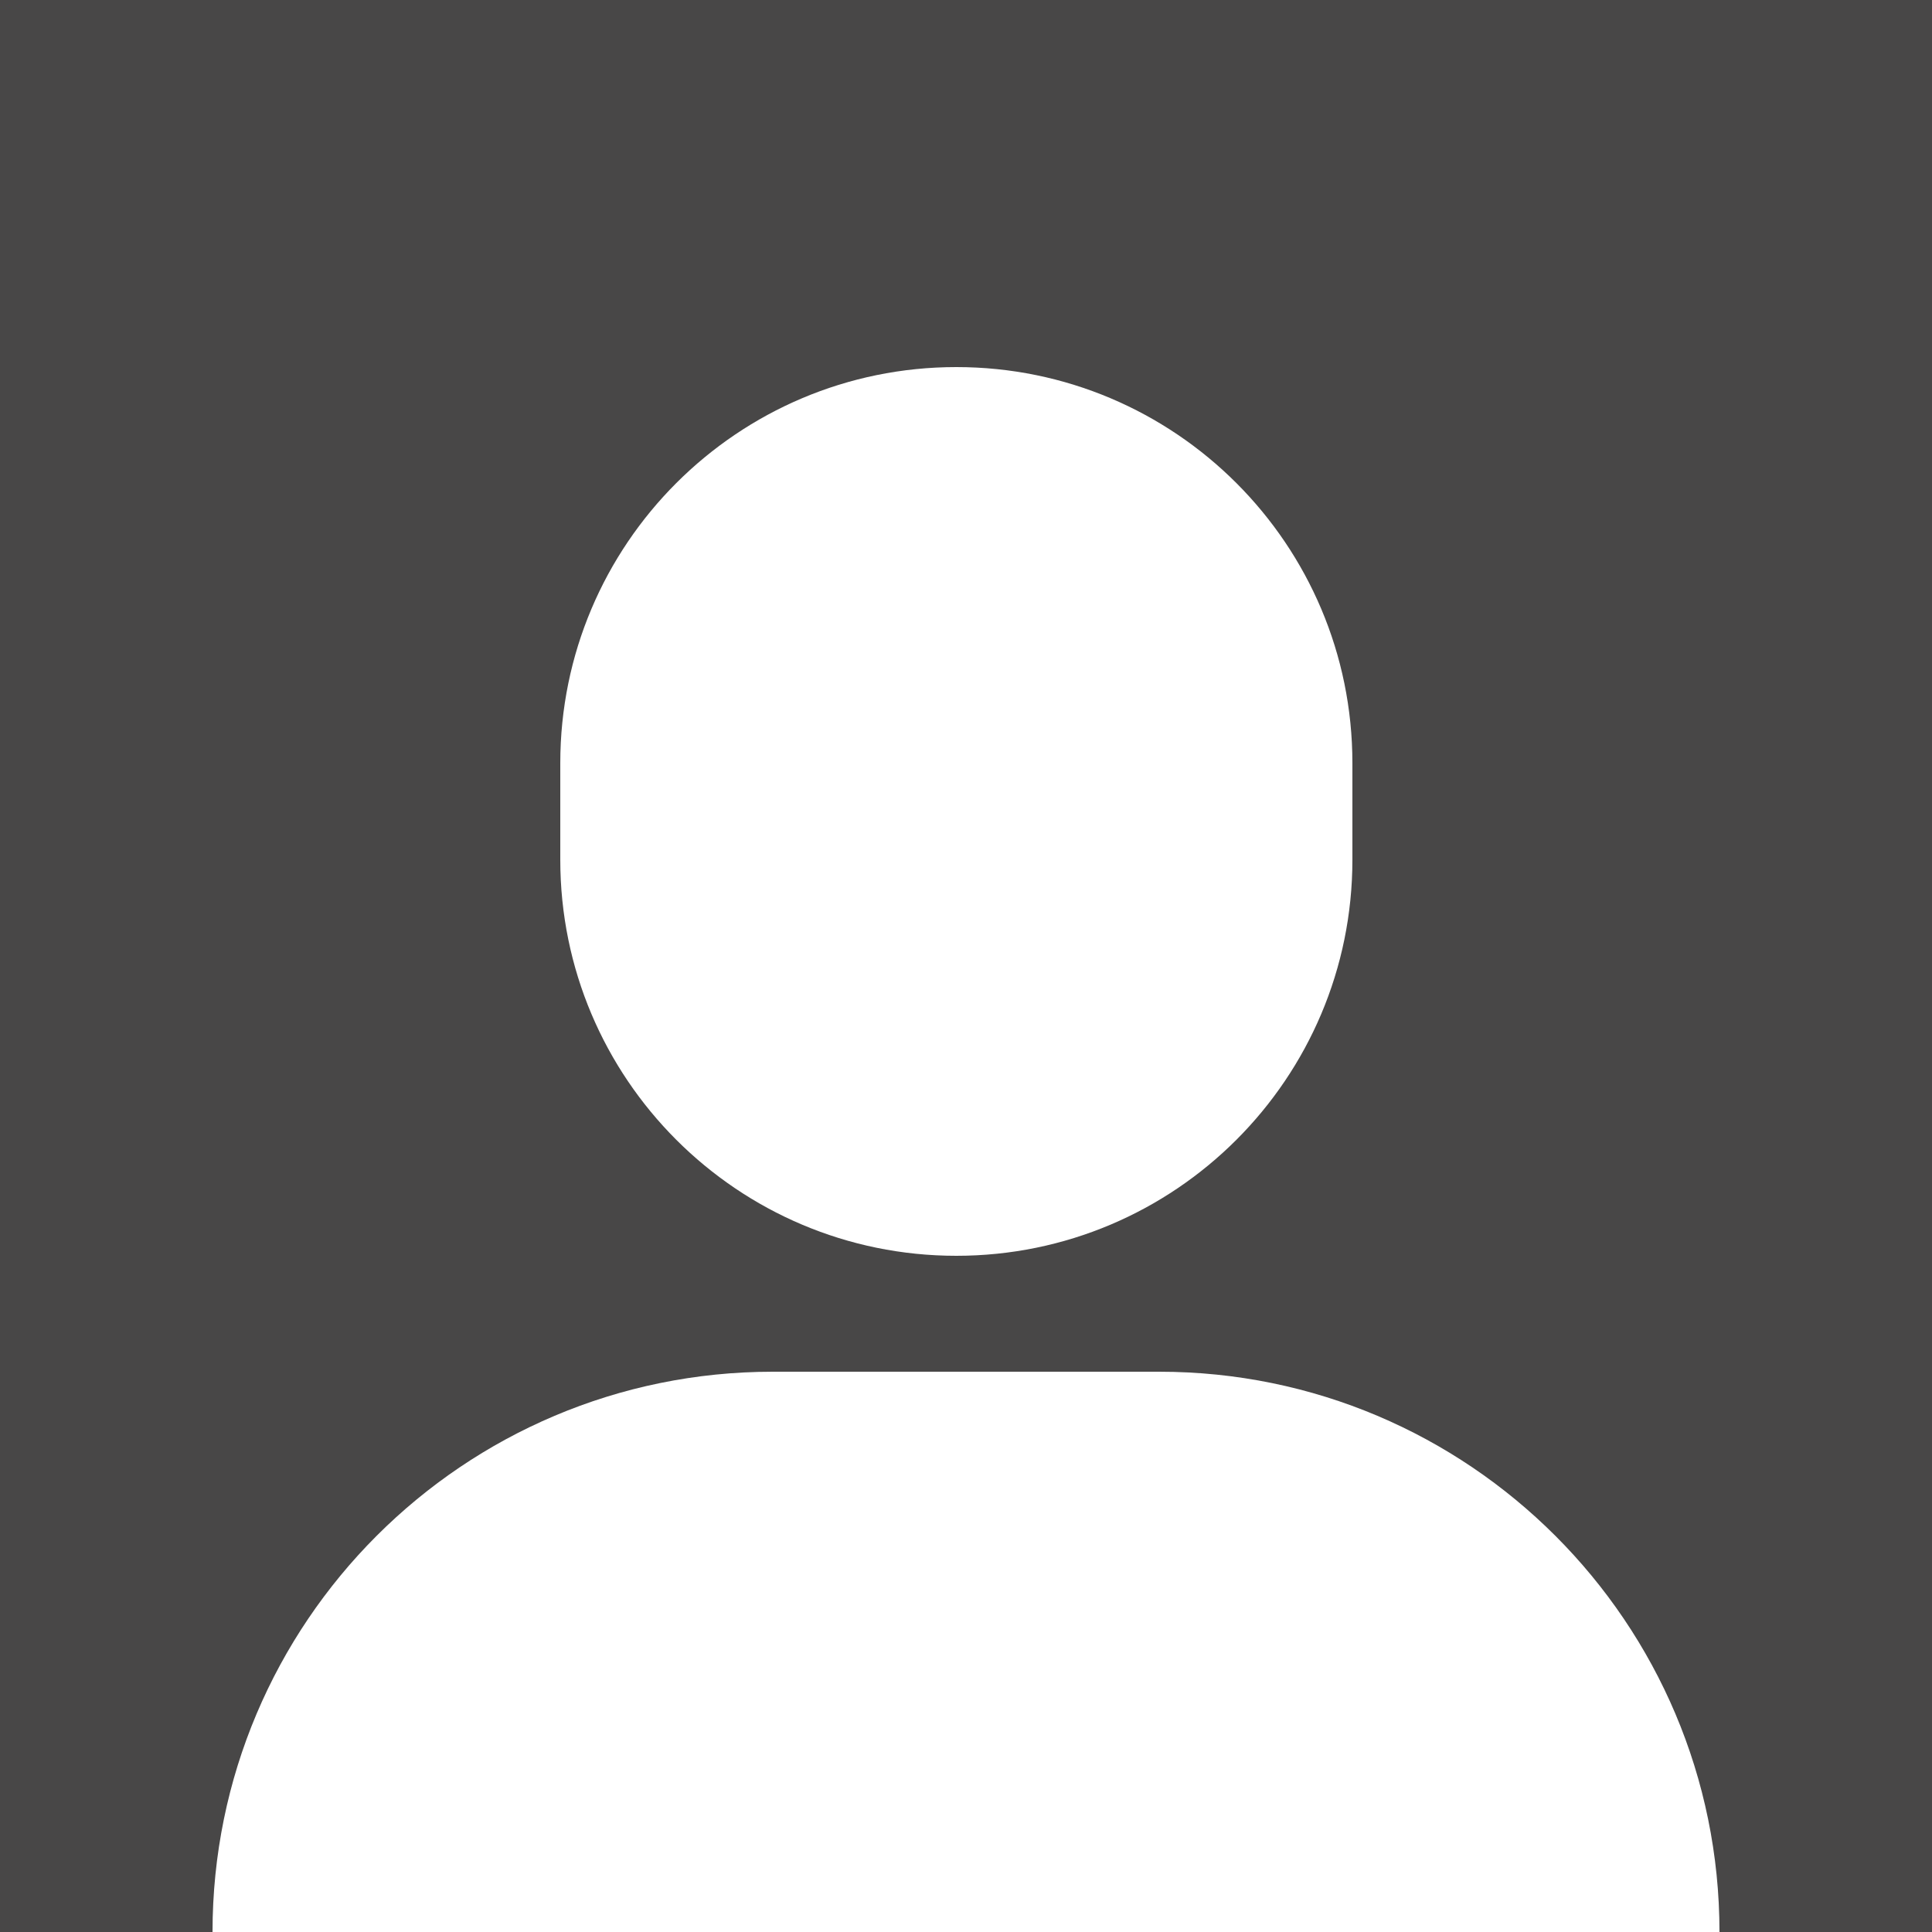 <svg xmlns="http://www.w3.org/2000/svg" width="100" height="100" viewBox="0 0 100 100">
  <rect width="100" height="100" fill="#484747" fill-rule="evenodd"/>
  <path fill="#FFF" fill-rule="evenodd" d="M49.5 19C60.822 19 70 28.178 70 39.5L70 44.5C70 55.822 60.822 65 49.5 65 38.178 65 29 55.822 29 44.5L29 39.5C29 28.178 38.178 19 49.5 19zM40 71L60 71C76.016 71 89 83.984 89 100L11 100C11 83.984 23.984 71 40 71z"/>
</svg>
